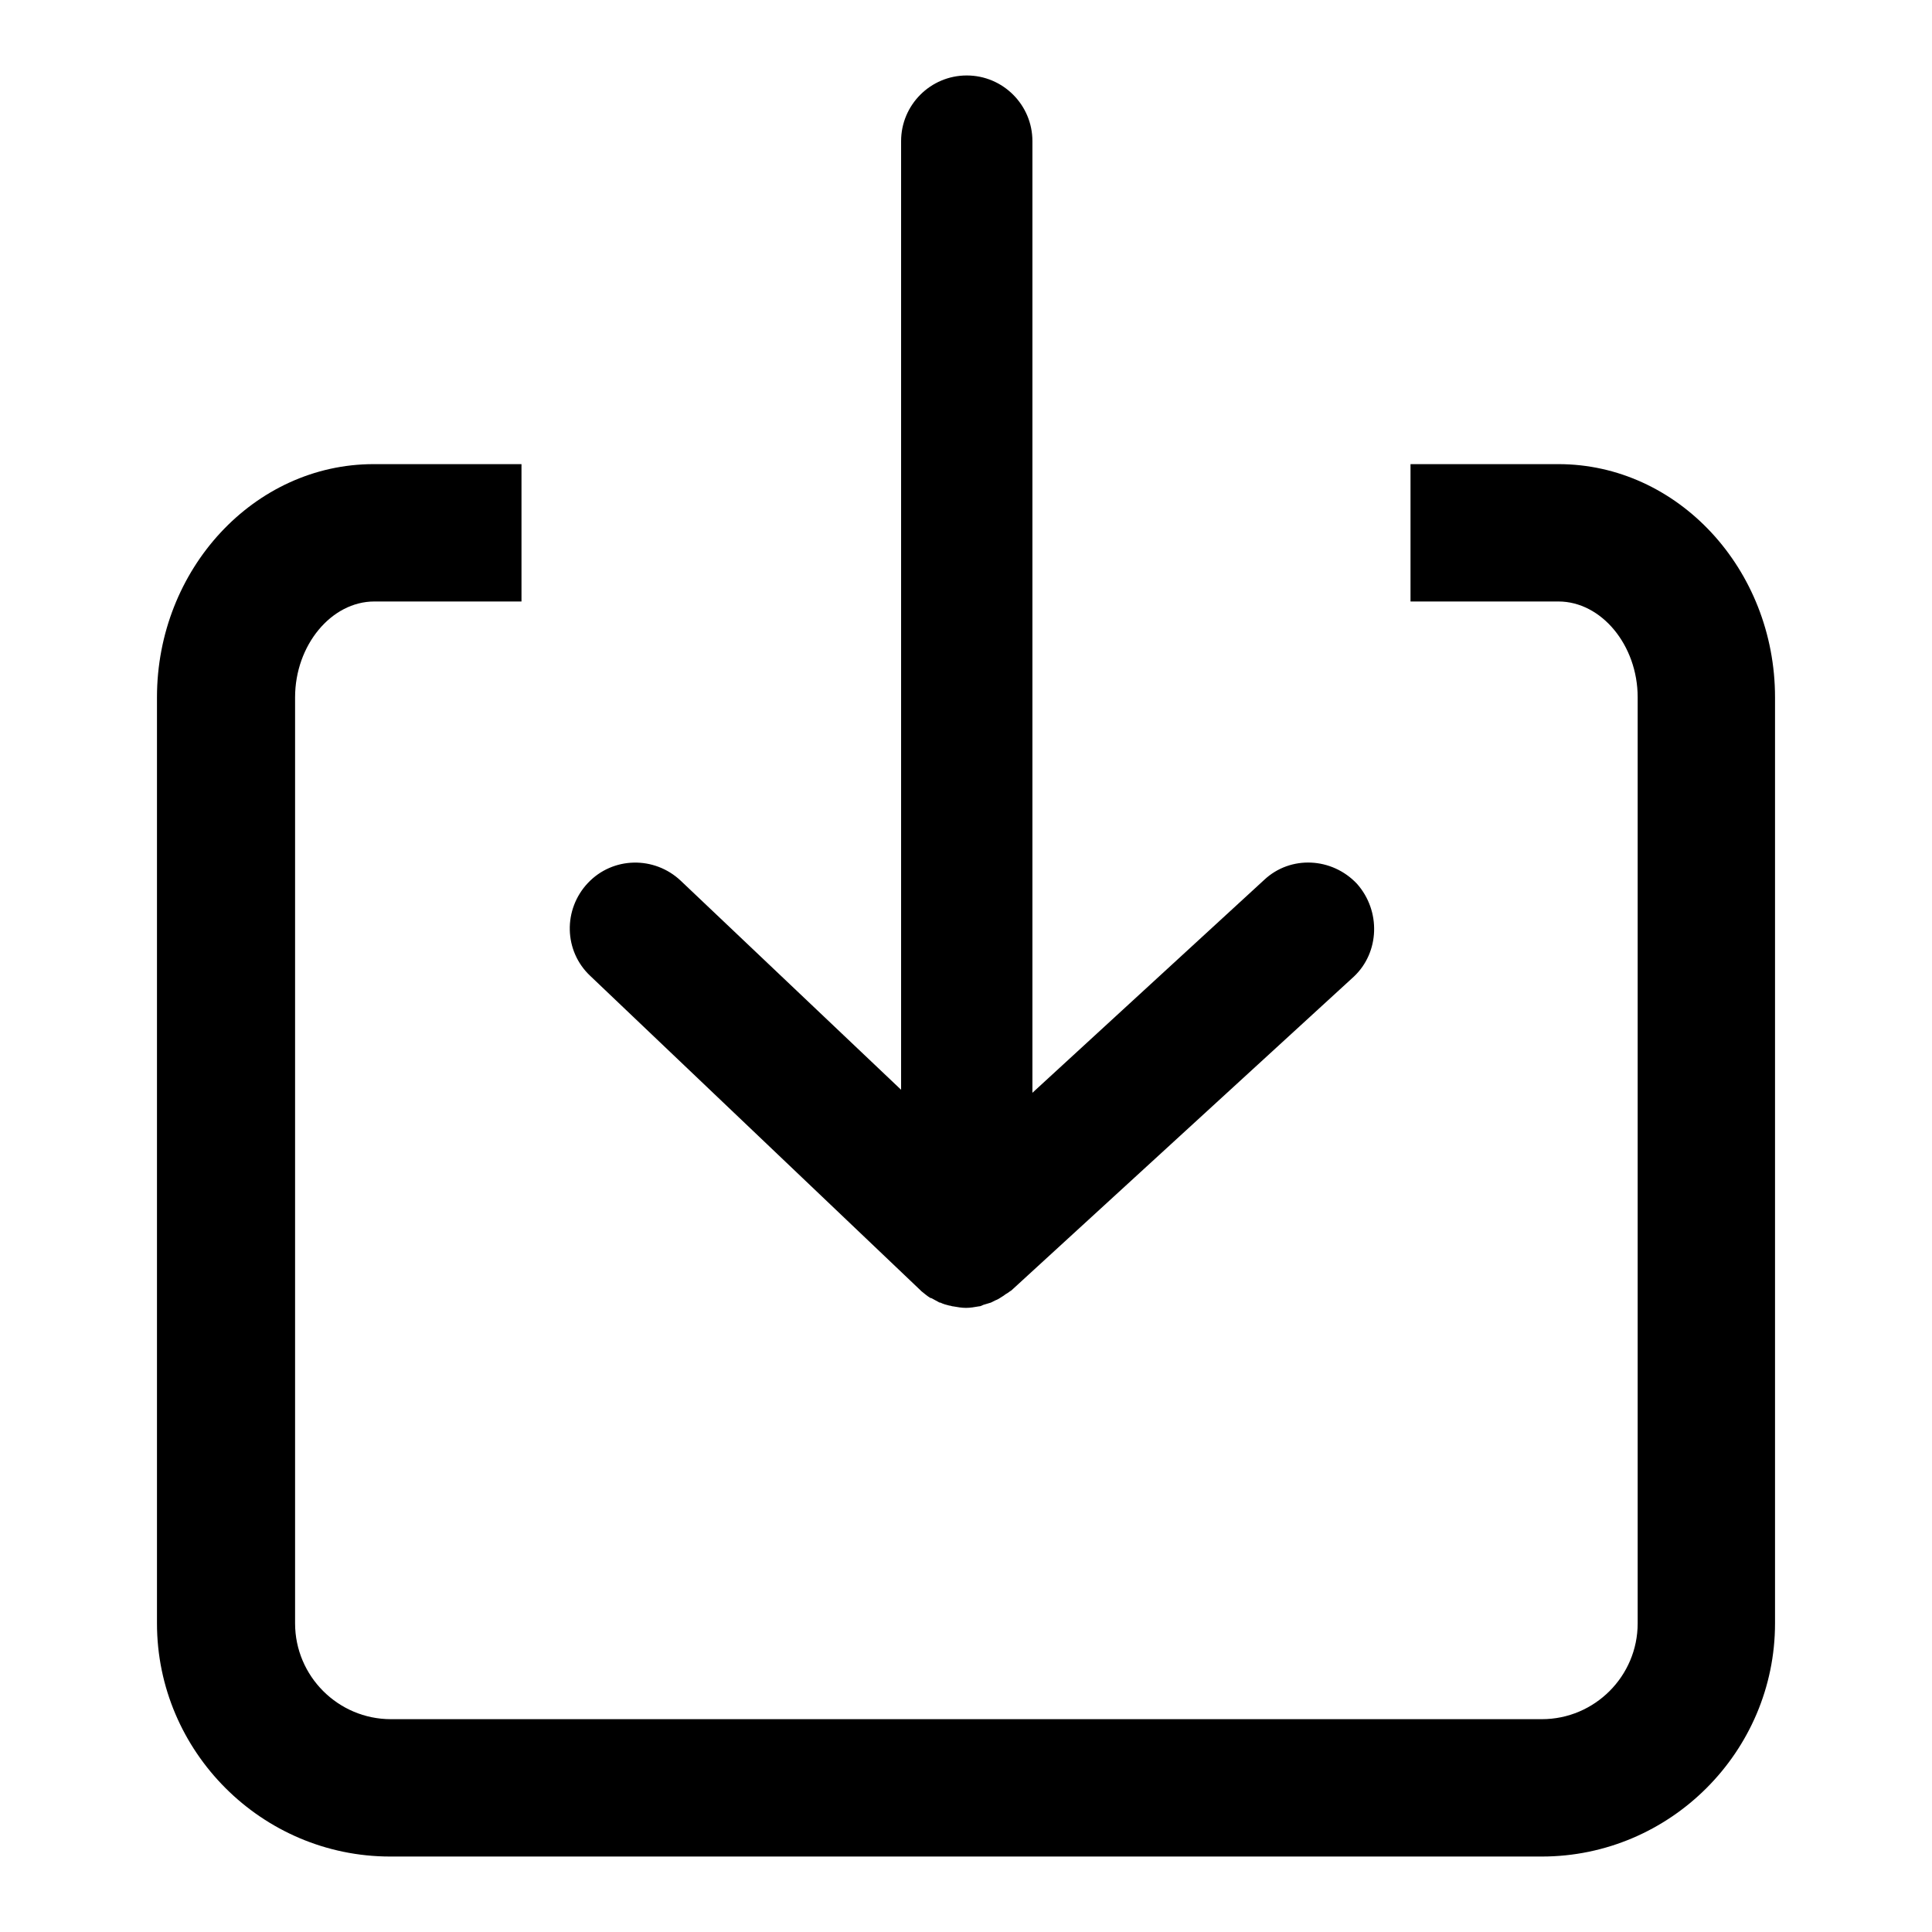 <?xml version="1.0" encoding="utf-8"?>
<!-- Svg Vector Icons : http://www.onlinewebfonts.com/icon -->
<!DOCTYPE svg PUBLIC "-//W3C//DTD SVG 1.1//EN" "http://www.w3.org/Graphics/SVG/1.1/DTD/svg11.dtd">
<svg version="1.1" xmlns="http://www.w3.org/2000/svg" xmlns:xlink="http://www.w3.org/1999/xlink" x="0px" y="0px" viewBox="0 0 256 256" enable-background="new 0 0 256 256" xml:space="preserve">
<g> <path fill="#000000" d="M204.3,246H51.7c-17,0-30.9-13.9-30.9-30.9V92.4c0-17,12.9-30.9,28.7-30.9h19.6v18.2H49.6 c-5.7,0-10.5,5.8-10.5,12.7v122.7c0,7,5.7,12.7,12.7,12.7h152.5c7,0,12.7-5.7,12.7-12.7V92.4c0-6.9-4.8-12.7-10.5-12.7h-19.6V61.5 h19.6c15.8,0,28.7,13.9,28.7,30.9v122.7C235.2,232.1,221.3,246,204.3,246L204.3,246z"/> <path fill="#000000" d="M179.8,117.1c-3.3-3.5-8.8-3.8-12.3-0.5l-30.7,28.2V18.7c0-4.8-3.9-8.7-8.7-8.7c-4.8,0-8.7,3.9-8.7,8.7 v125.7l-29.2-27.7c-3.5-3.3-9-3.2-12.3,0.3c-3.3,3.5-3.2,9,0.3,12.3L122,171c0,0,0.1,0.1,0.1,0.1c0.4,0.3,0.7,0.6,1.2,0.9 c0,0,0,0,0.1,0c0.4,0.2,0.7,0.4,1.1,0.6c0.1,0,0.1,0,0.1,0c0.4,0.2,0.8,0.3,1.2,0.4c0.2,0,0.3,0.1,0.5,0.1c0.6,0.1,1.1,0.2,1.7,0.2 c0.6,0,1.1-0.1,1.7-0.2c0.2,0,0.4-0.1,0.6-0.2c0.3-0.1,0.7-0.2,1-0.3c0.2-0.1,0.4-0.2,0.6-0.3c0.3-0.1,0.6-0.3,0.9-0.5 c0.2-0.1,0.4-0.3,0.6-0.4c0.2-0.1,0.4-0.3,0.6-0.4l45.4-41.6C182.8,126.2,183,120.7,179.8,117.1L179.8,117.1z"/></g>
</svg>